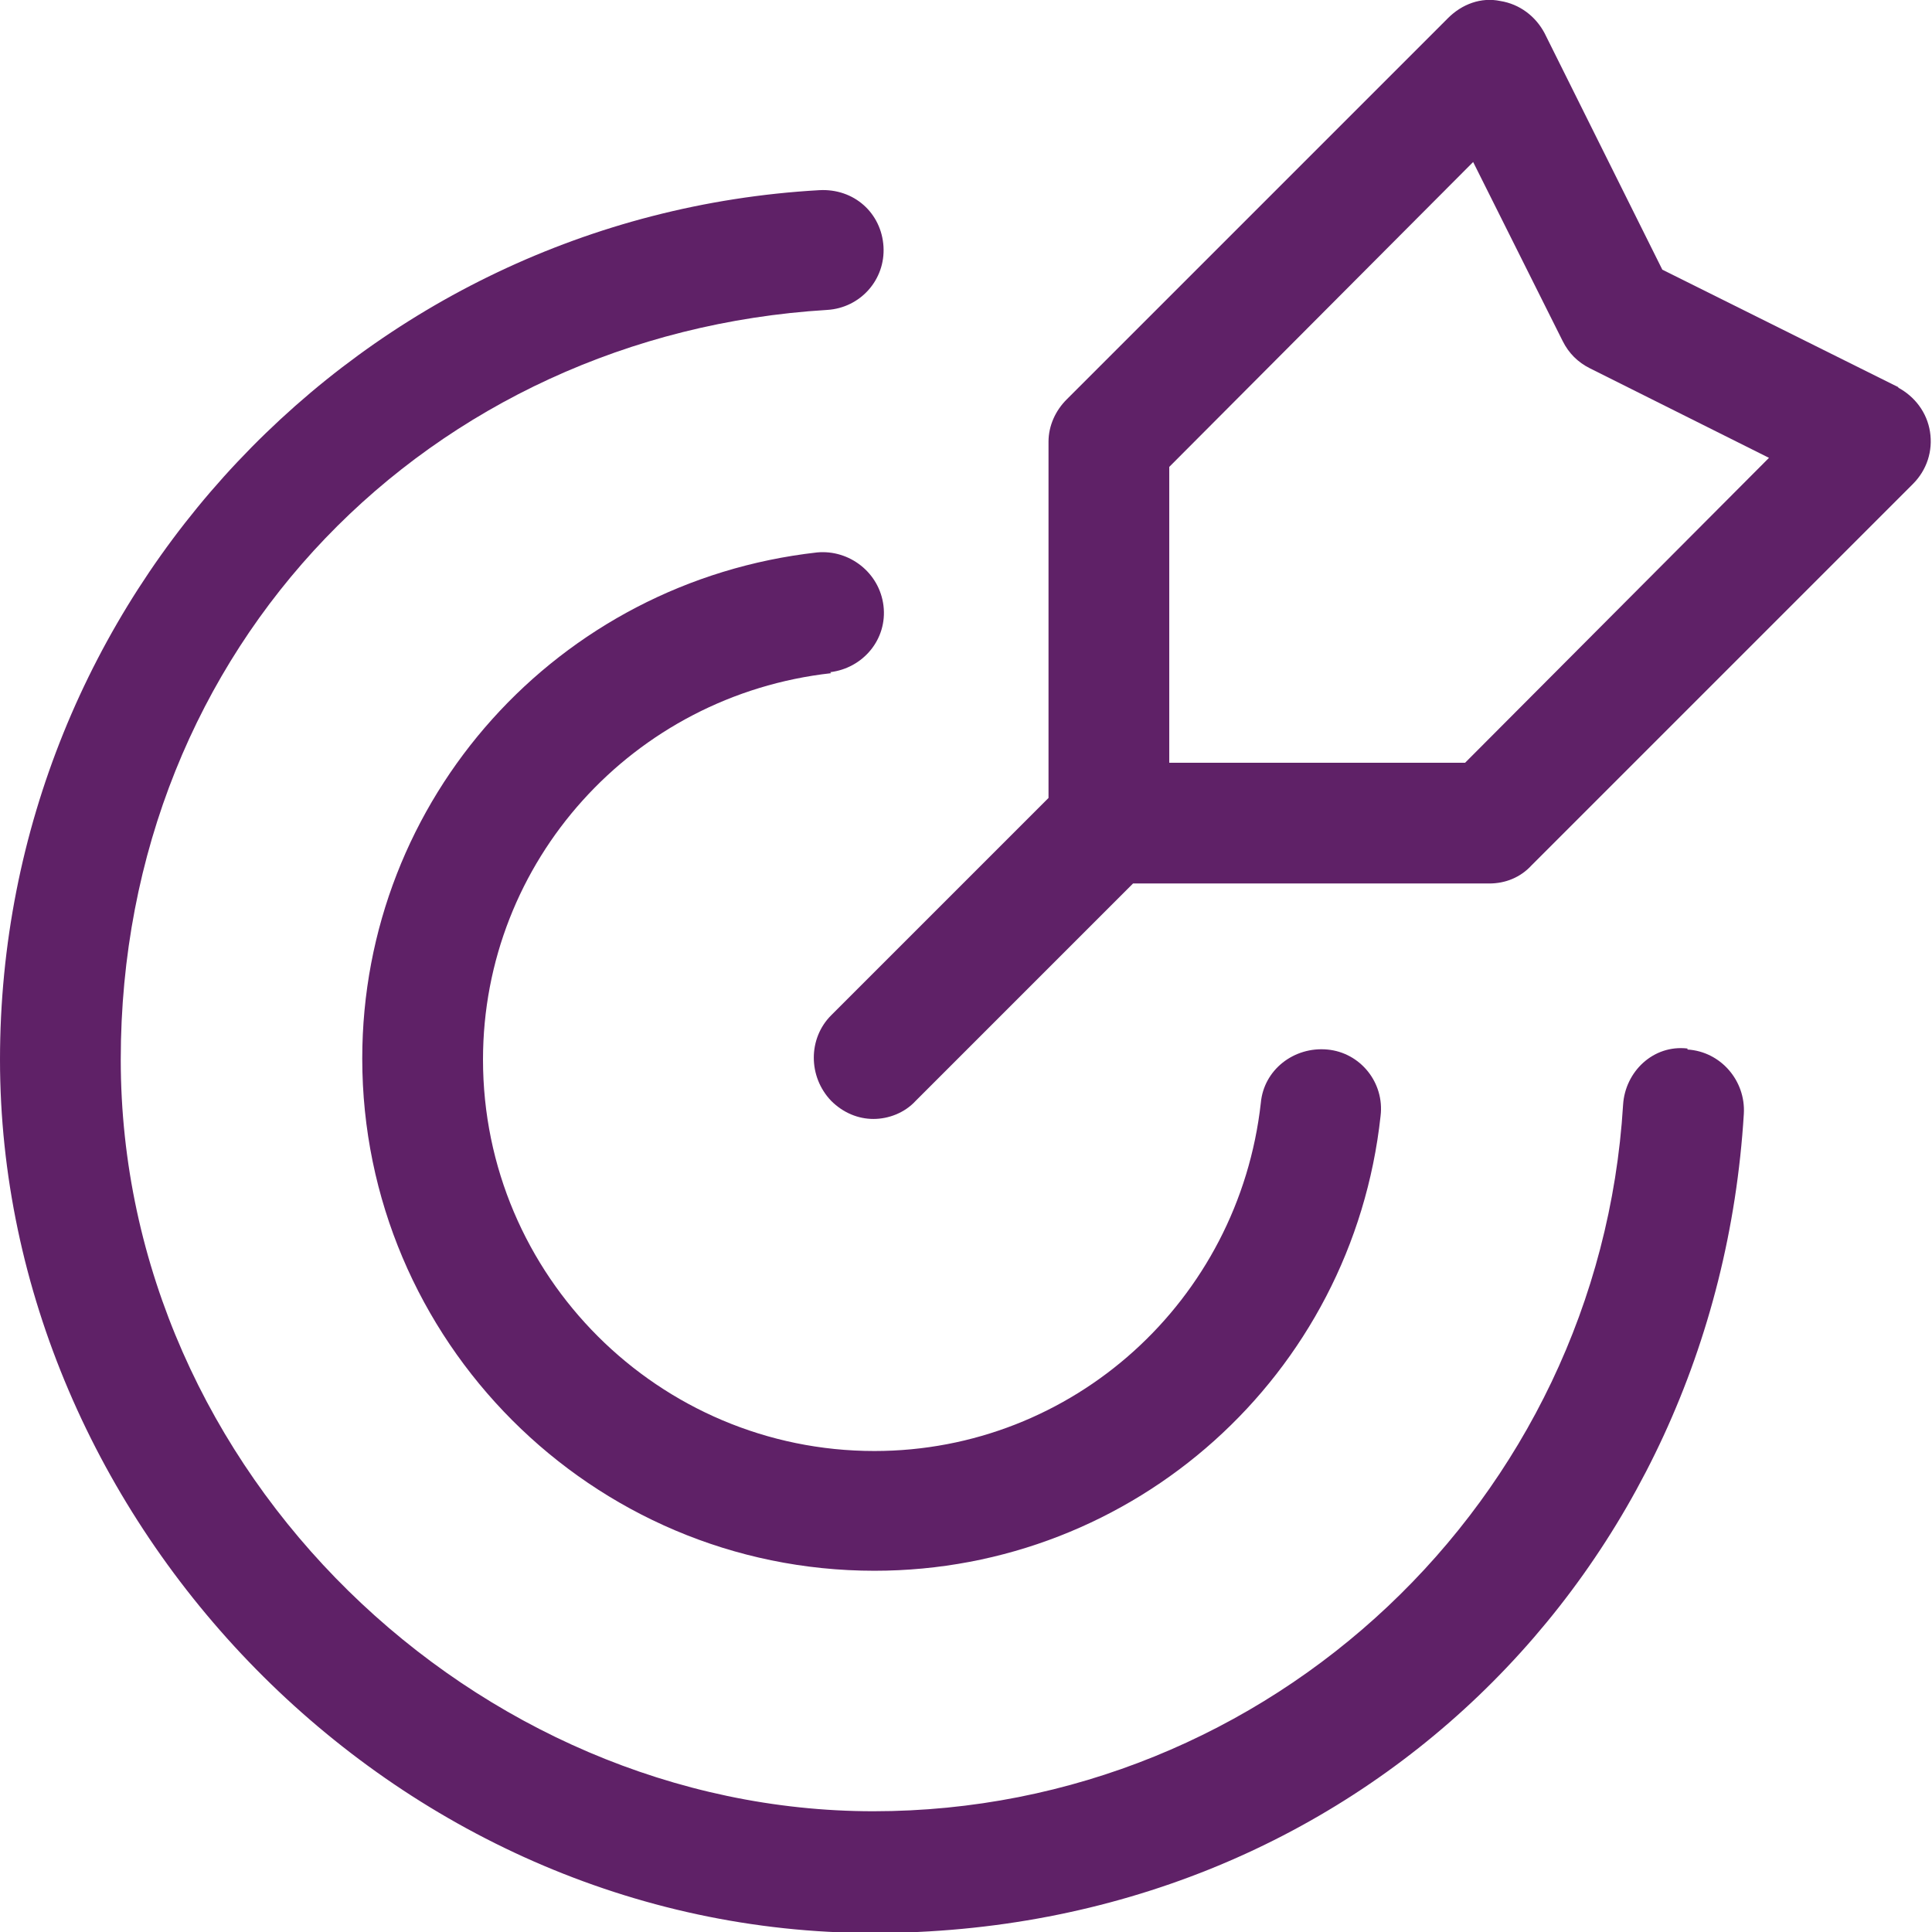 <?xml version="1.0" encoding="UTF-8"?><svg xmlns="http://www.w3.org/2000/svg" id="Layer_266322930cbd93" data-name="Layer 2" viewBox="0 0 19.2 19.2" aria-hidden="true" width="19px" height="19px">
  <defs><linearGradient class="cerosgradient" data-cerosgradient="true" id="CerosGradient_idf7d9f49b8" gradientUnits="userSpaceOnUse" x1="50%" y1="100%" x2="50%" y2="0%"><stop offset="0%" stop-color="#d1d1d1"/><stop offset="100%" stop-color="#d1d1d1"/></linearGradient><linearGradient/>
    <style>
      .cls-1-66322930cbd93{
        fill: #5f2167;
        stroke-width: 0px;
      }
    </style>
  </defs>
  <g id="Icons66322930cbd93">
    <g>
      <path class="cls-1-66322930cbd93" d="M18.87,3.85l-2.35-1.17-1.17-2.35c-.09-.17-.25-.29-.44-.32-.19-.04-.38.03-.52.17l-3.79,3.79c-.11.11-.18.26-.18.42v3.54l-2.16,2.16c-.23.23-.23.61,0,.85.12.12.27.18.42.18s.31-.06.42-.18l2.16-2.16h3.54c.16,0,.31-.06.42-.18l3.79-3.79c.14-.14.2-.33.17-.52-.03-.19-.15-.35-.32-.44ZM14.56,7.58h-2.94v-2.94l3.02-3.03.89,1.78c.06.12.15.21.27.27l1.78.89-3.02,3.03Z"/>
      <path class="cls-1-66322930cbd93" d="M16.77,10.42c-.34-.04-.62.23-.64.56-.24,3.93-3.51,7.02-7.45,7.02S1.2,14.65,1.2,10.53s3.08-7.21,7.02-7.45c.33-.02.58-.3.56-.63s-.29-.58-.64-.56C3.58,2.15,0,5.95,0,10.53s3.89,8.68,8.68,8.68,8.37-3.58,8.65-8.14c.02-.33-.23-.62-.56-.64Z"/>
      <path class="cls-1-66322930cbd93" d="M8.25,6.68c.33-.04.57-.33.53-.66-.04-.33-.34-.56-.66-.53-2.58.29-4.52,2.45-4.52,5.03,0,2.8,2.28,5.09,5.09,5.09,2.58,0,4.75-1.94,5.03-4.52.04-.33-.2-.63-.53-.66-.33-.03-.63.2-.66.53-.22,1.97-1.87,3.46-3.84,3.46-2.14,0-3.89-1.74-3.89-3.89,0-1.97,1.49-3.62,3.46-3.84Z"/>
    </g>
  </g>
</svg>